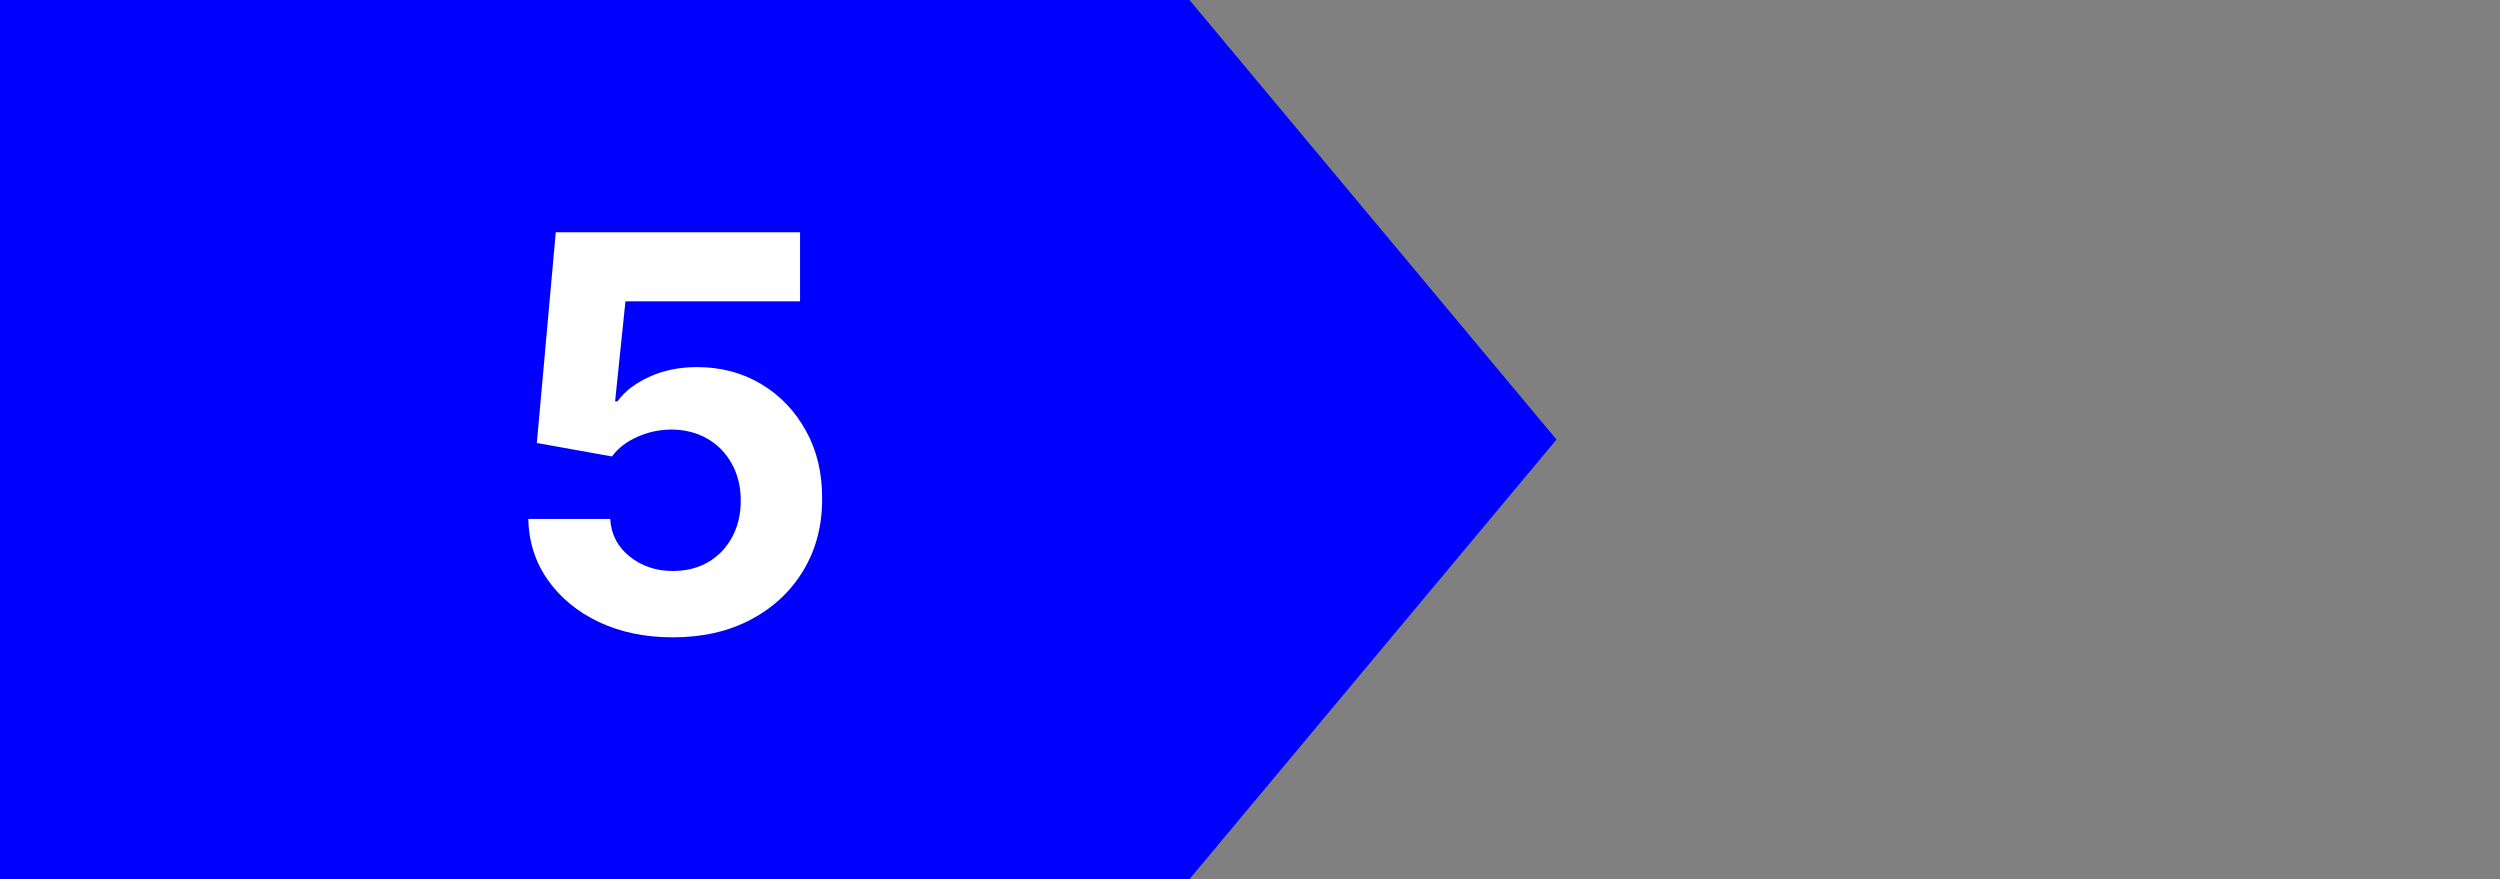 <svg width="91" height="32" viewBox="0 0 91 32" fill="none" xmlns="http://www.w3.org/2000/svg">
<rect x="0" y="0" width="91" height="32" fill="#808080" stroke="none"/>
<path d="M43.297 0H0V32H43.297L56.656 16L43.297 0Z" fill="#0000FF"/>
<path d="M24.491 23.199C23.488 23.199 22.593 23.014 21.807 22.645C21.026 22.276 20.405 21.767 19.946 21.118C19.487 20.469 19.248 19.726 19.229 18.888H22.212C22.245 19.451 22.482 19.908 22.922 20.259C23.362 20.609 23.885 20.784 24.491 20.784C24.974 20.784 25.401 20.678 25.77 20.465C26.144 20.247 26.435 19.946 26.643 19.562C26.857 19.174 26.963 18.729 26.963 18.227C26.963 17.716 26.854 17.266 26.636 16.878C26.423 16.49 26.127 16.187 25.749 15.969C25.37 15.751 24.937 15.64 24.449 15.635C24.023 15.635 23.608 15.723 23.206 15.898C22.808 16.073 22.498 16.312 22.276 16.615L19.541 16.125L20.23 8.455H29.122V10.969H22.766L22.389 14.612H22.474C22.73 14.252 23.116 13.954 23.632 13.717C24.148 13.481 24.726 13.362 25.365 13.362C26.241 13.362 27.022 13.568 27.709 13.98C28.395 14.392 28.938 14.958 29.335 15.678C29.733 16.392 29.93 17.216 29.925 18.149C29.93 19.129 29.702 20 29.243 20.763C28.788 21.52 28.151 22.117 27.332 22.553C26.518 22.983 25.571 23.199 24.491 23.199Z" fill="white"/>
</svg>
